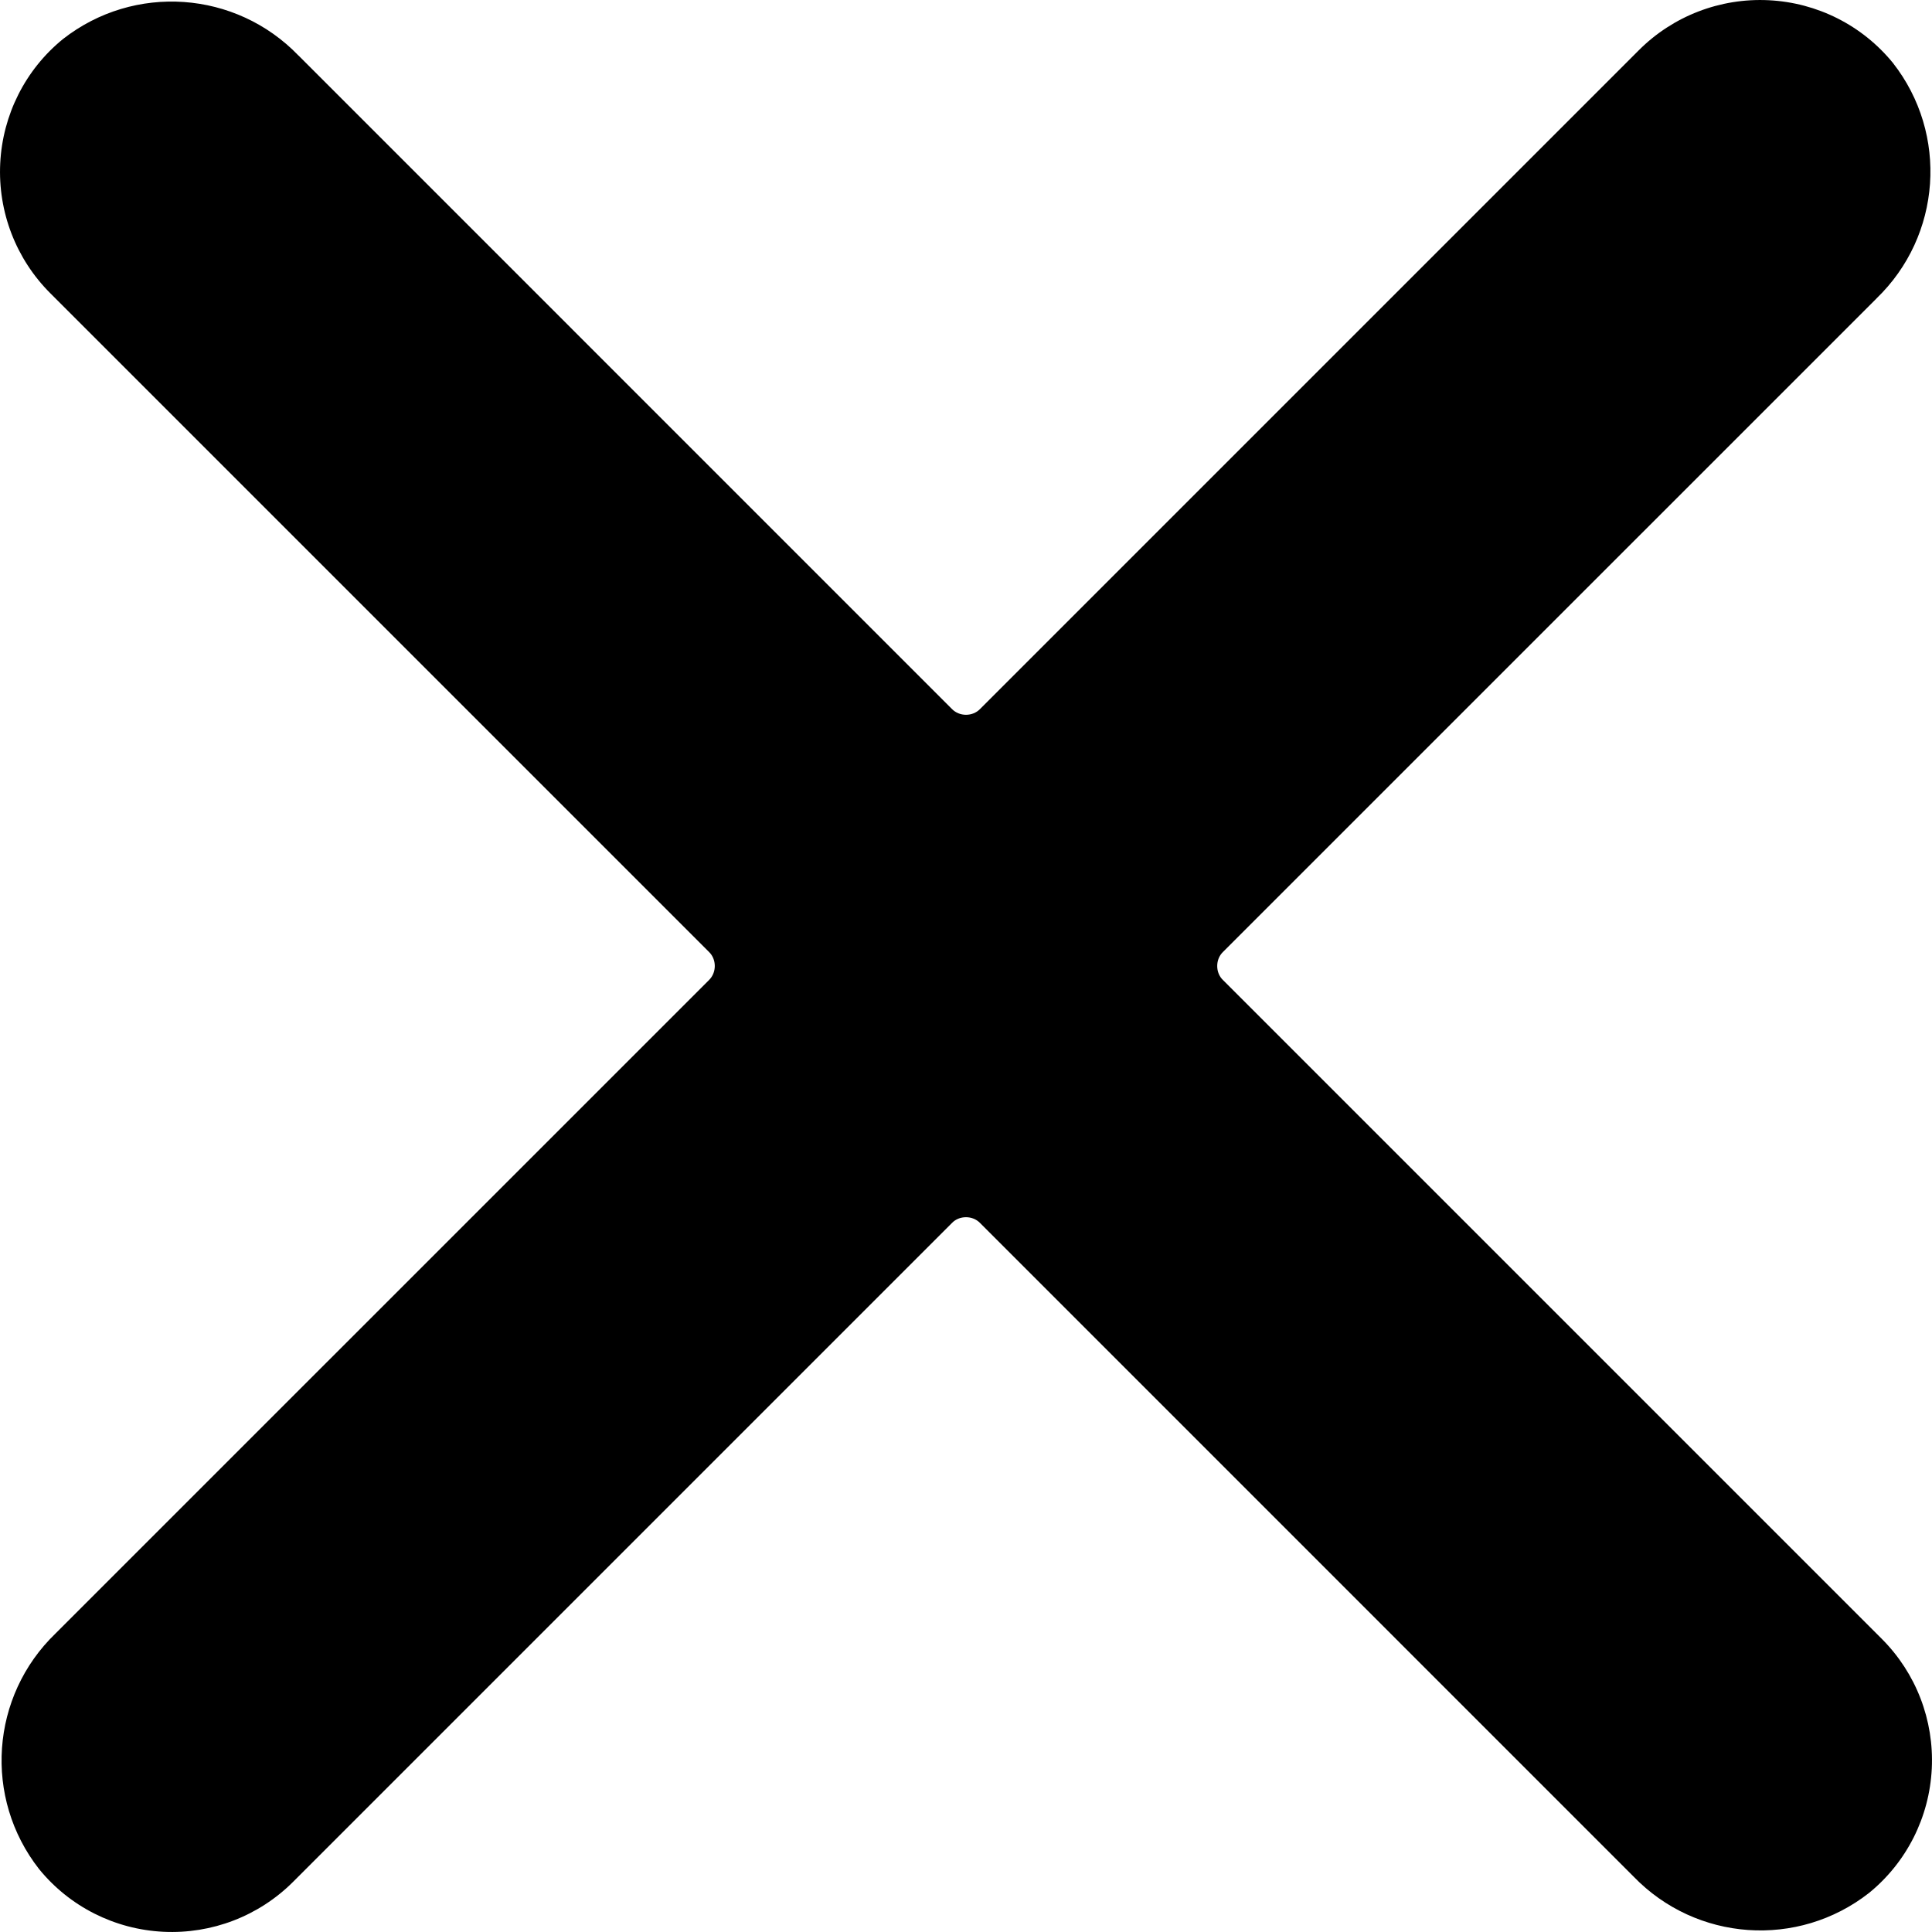 <svg width="35" height="35" viewBox="0 0 35 35" fill="none" xmlns="http://www.w3.org/2000/svg">
<path d="M17.244 12.843L5.405 1.003L5.408 1.007C4.272 -0.173 2.429 -0.302 1.14 0.708C0.459 1.262 0.047 2.08 0.004 2.96C-0.039 3.837 0.289 4.691 0.911 5.312L12.843 17.244C12.912 17.31 12.949 17.403 12.949 17.5C12.949 17.596 12.912 17.689 12.843 17.756L1.003 29.595L1.007 29.591C-0.173 30.728 -0.302 32.571 0.708 33.86C1.262 34.541 2.08 34.953 2.96 34.996C3.837 35.039 4.691 34.711 5.312 34.089L17.244 22.157C17.31 22.087 17.403 22.051 17.5 22.051C17.596 22.051 17.689 22.087 17.756 22.157L29.595 33.997L29.591 33.993C30.728 35.173 32.571 35.302 33.86 34.292C34.541 33.737 34.953 32.92 34.996 32.04C35.039 31.163 34.711 30.309 34.089 29.688L22.157 17.756C22.087 17.69 22.051 17.597 22.051 17.5C22.051 17.404 22.087 17.311 22.157 17.244L33.997 5.405L33.993 5.408C35.173 4.272 35.302 2.429 34.292 1.14C33.737 0.459 32.92 0.047 32.04 0.004C31.163 -0.039 30.309 0.289 29.688 0.911L17.756 12.843C17.69 12.912 17.597 12.949 17.5 12.949C17.404 12.949 17.311 12.912 17.244 12.843Z" fill="black"/>
</svg>
